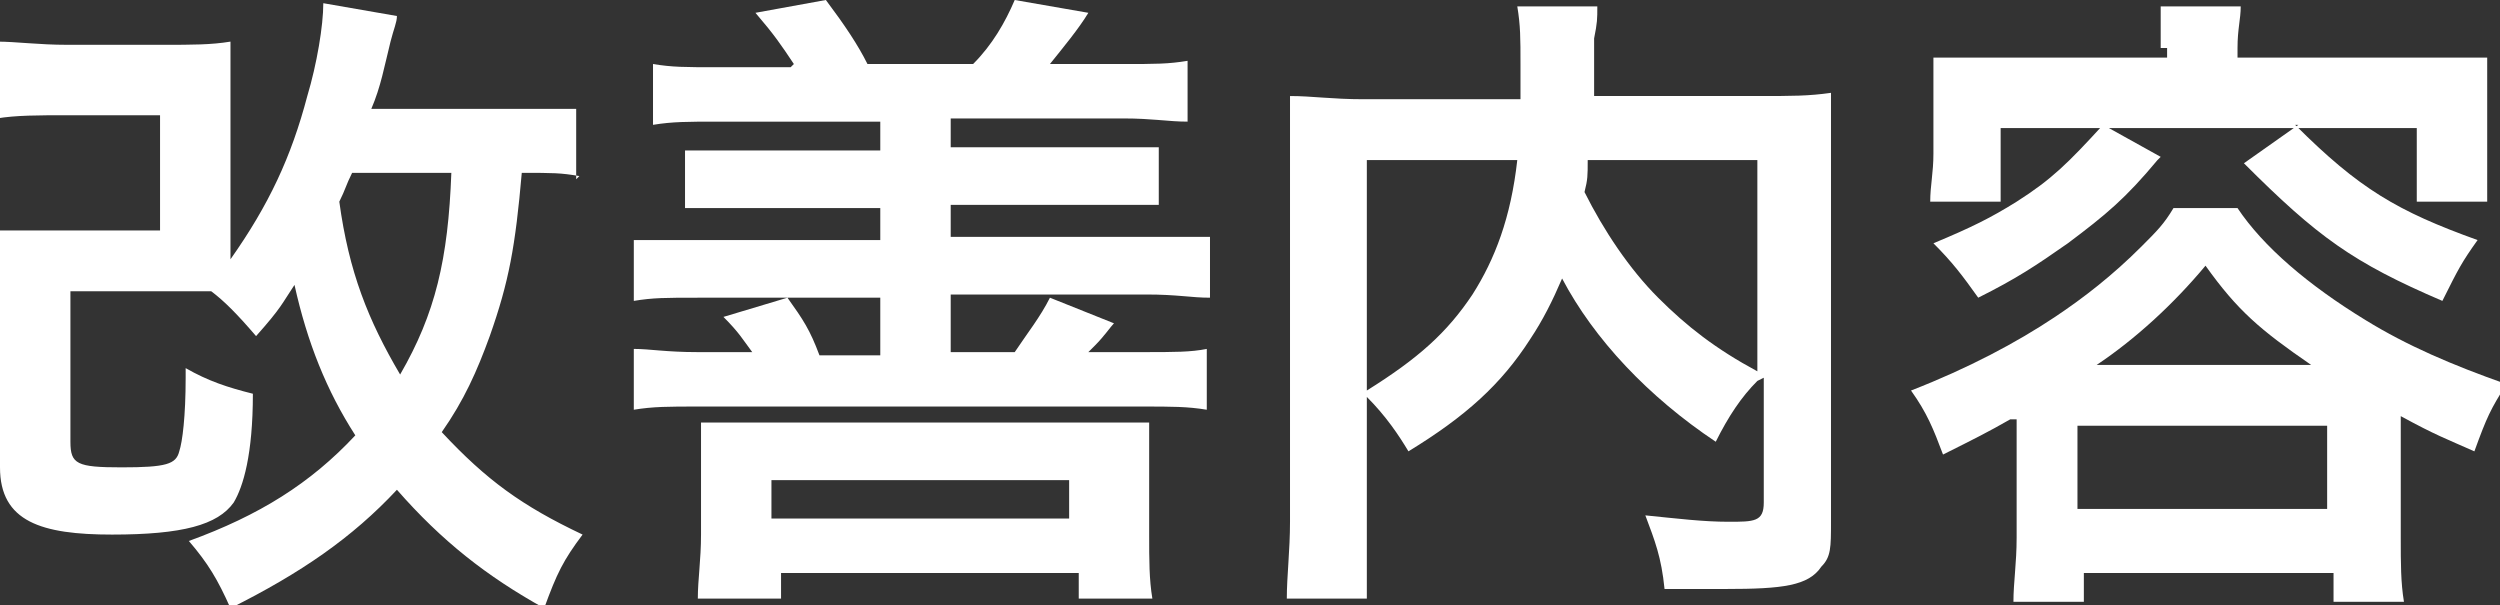 <?xml version="1.0" encoding="UTF-8"?>
<svg id="_レイヤー_2" data-name=" レイヤー 2" xmlns="http://www.w3.org/2000/svg" version="1.1" viewBox="0 0 78.1 18.9">
  <rect x="0" y="0" width="78.1" height="18.9" fill="#333333" stroke="none"/>
  <defs>
    <style>
      .cls-1 {
        fill: #fff;
        stroke-width: 0px;
      }
    </style>
  </defs>
  <g id="element">
    <path class="cls-1" d="M18.1,5.5c-.6-.1-.8-.1-1.8-.1-.2,2.3-.4,3.4-1,5.1-.4,1.1-.8,2-1.5,3,1.4,1.5,2.5,2.3,4.4,3.2-.6.8-.8,1.2-1.2,2.3-1.8-1-3.2-2.1-4.6-3.7-1.4,1.5-3,2.6-5.2,3.7-.4-.9-.7-1.4-1.3-2.1,2.2-.8,3.8-1.8,5.2-3.3-.9-1.4-1.5-2.9-1.9-4.7-.4.6-.4.7-1.2,1.6-.6-.7-1-1.1-1.4-1.4-.5,0-.9,0-1.6,0h-2.8v4.7c0,.7.2.8,1.6.8s1.7-.1,1.8-.5c.1-.3.2-1.1.2-2.3v-.3c.7.4,1.3.6,2.1.8,0,1.9-.3,2.9-.6,3.4-.5.7-1.6,1-3.8,1s-3.5-.4-3.5-2.1v-5.3c0-1.1,0-1.5,0-2.1.7,0,1.1,0,2.1,0h2.9v-3.6h-2.9c-.9,0-1.6,0-2.2.1V1.3c.6,0,1.3.1,2.2.1h3c.9,0,1.5,0,2.1-.1,0,.7,0,1.3,0,2.1v3.5c0,.5,0,.7,0,1.2,1.2-1.7,1.9-3.2,2.4-5.1.3-1,.5-2.2.5-2.9l2.3.4c0,.2-.1.4-.2.8-.2.8-.3,1.4-.6,2.1h4.4c.9,0,1.5,0,2,0v2.2h0ZM11,5.4c-.2.4-.2.5-.4.9.3,2.2.9,3.7,1.9,5.4,1.1-1.9,1.5-3.6,1.6-6.3h-3.2,0Z"/>
    <path class="cls-1" d="M24.8,2c-.4-.6-.6-.9-1.2-1.6l2.2-.4c.6.8,1,1.4,1.3,2h3.3C31,1.4,31.4.7,31.7,0l2.3.4c-.3.5-.8,1.1-1.2,1.6h2.3c1,0,1.4,0,2-.1v1.9c-.6,0-1.1-.1-2-.1h-5.4v.9h4.6c1,0,1.4,0,1.9,0v1.8c-.5,0-.9,0-1.9,0h-4.6v1h6.1c1,0,1.5,0,2,0v1.9c-.6,0-1-.1-2-.1h-6.1v1.8h2c.4-.6.8-1.1,1.1-1.7l2,.8c-.1.1-.3.4-.6.7,0,0-.1.1-.2.2h1.7c1,0,1.5,0,2-.1v1.9c-.6-.1-1.1-.1-2-.1h-13.9c-.9,0-1.4,0-2,.1v-1.9c.5,0,1,.1,2,.1h1.7c-.3-.4-.4-.6-.9-1.1l2-.6c.5.7.7,1,1,1.8h1.9v-1.8h-5.7c-1,0-1.4,0-2,.1v-1.9c.5,0,1,0,2,0h5.7v-1h-4.2c-1,0-1.4,0-1.9,0v-1.8c.5,0,.9,0,1.9,0h4.2v-.9h-5.1c-.9,0-1.4,0-2,.1v-1.9c.6.1,1,.1,2,.1h2.3ZM21.8,18.7c0-.6.1-1.2.1-2v-1.8c0-.7,0-1.1,0-1.7.5,0,1,0,1.7,0h10.6c.8,0,1.2,0,1.7,0,0,.5,0,.9,0,1.6v1.9c0,.8,0,1.4.1,2h-2.3v-.8h-9.3v.8s-2.3,0-2.3,0ZM24.1,16.2h9.3v-1.2h-9.3s0,1.2,0,1.2Z"/>
    <path class="cls-1" d="M54.9,11.9c-.5.5-.9,1.1-1.3,1.9-2.1-1.4-3.8-3.2-4.8-5.1-.3.7-.6,1.3-1,1.9-.9,1.4-2,2.4-3.8,3.5-.3-.5-.7-1.1-1.3-1.7v3.9c0,1.2,0,1.8,0,2.4h-2.5c0-.7.1-1.5.1-2.4V4.9c0-.8,0-1.4,0-1.9.7,0,1.3.1,2.3.1h4.9c0-.5,0-.7,0-1.1,0-.8,0-1.2-.1-1.8h2.5c0,.4,0,.5-.1,1,0,.2,0,.6,0,1.1,0,.3,0,.5,0,.7h5.1c1.1,0,1.6,0,2.3-.1,0,.5,0,1.1,0,1.9v11.5c0,.8,0,1.1-.3,1.4-.4.6-1.2.7-3,.7s-1.1,0-1.9,0c-.1-1-.3-1.5-.6-2.3,1,.1,1.8.2,2.6.2s1.1,0,1.1-.6v-3.9h0ZM42.7,12.2c1.6-1,2.5-1.8,3.3-3,.7-1.1,1.2-2.4,1.4-4.2h-4.7v7.2ZM49.6,5c0,.5,0,.6-.1,1,.6,1.2,1.4,2.4,2.3,3.3.9.9,1.8,1.6,3.1,2.3v-6.6h-5.3Z"/>
    <path class="cls-1" d="M62.8,13.1c-.7.4-1.1.6-2.1,1.1-.3-.8-.5-1.3-1-2,1.8-.7,3.3-1.5,4.5-2.3.9-.6,1.8-1.3,2.7-2.2.5-.5.7-.7,1-1.2h2c.8,1.2,2.2,2.4,4,3.5,1.3.8,2.7,1.4,4.4,2-.5.8-.6,1-1,2.1-.9-.4-1.2-.5-2.3-1.1v3.8c0,.8,0,1.4.1,2h-2.2v-.9h-7.8v.9h-2.2c0-.6.1-1.2.1-2v-3.7h0ZM67.5,1.5c0-.5,0-.8,0-1.3h2.5c0,.4-.1.7-.1,1.3v.3h5.6c.8,0,1.5,0,2.2,0,0,.4,0,.9,0,1.5v1.5c0,.6,0,1,0,1.5h-2.2v-2.3h-13v2.3h-2.2c0-.5.1-.9.1-1.5v-1.5c0-.5,0-1,0-1.5.7,0,1.4,0,2.2,0h5.1v-.3ZM67.4,5c-1,1.2-1.6,1.7-2.8,2.6-1,.7-1.6,1.1-2.8,1.7-.5-.7-.8-1.1-1.4-1.7,1.2-.5,1.8-.8,2.6-1.3,1.1-.7,1.6-1.2,2.7-2.4l1.8,1h0ZM64.9,15.9h7.8v-2.6h-7.8v2.6ZM72.2,11.4c-1.6-1.1-2.3-1.7-3.3-3.1-1,1.2-2.2,2.3-3.4,3.1h6.8ZM71.7,3.9c2,2,3.2,2.7,5.7,3.6-.5.7-.6.9-1.1,1.9-2.8-1.2-3.9-2-6.2-4.3,0,0,1.7-1.2,1.7-1.2Z"/>
  </g>
</svg>